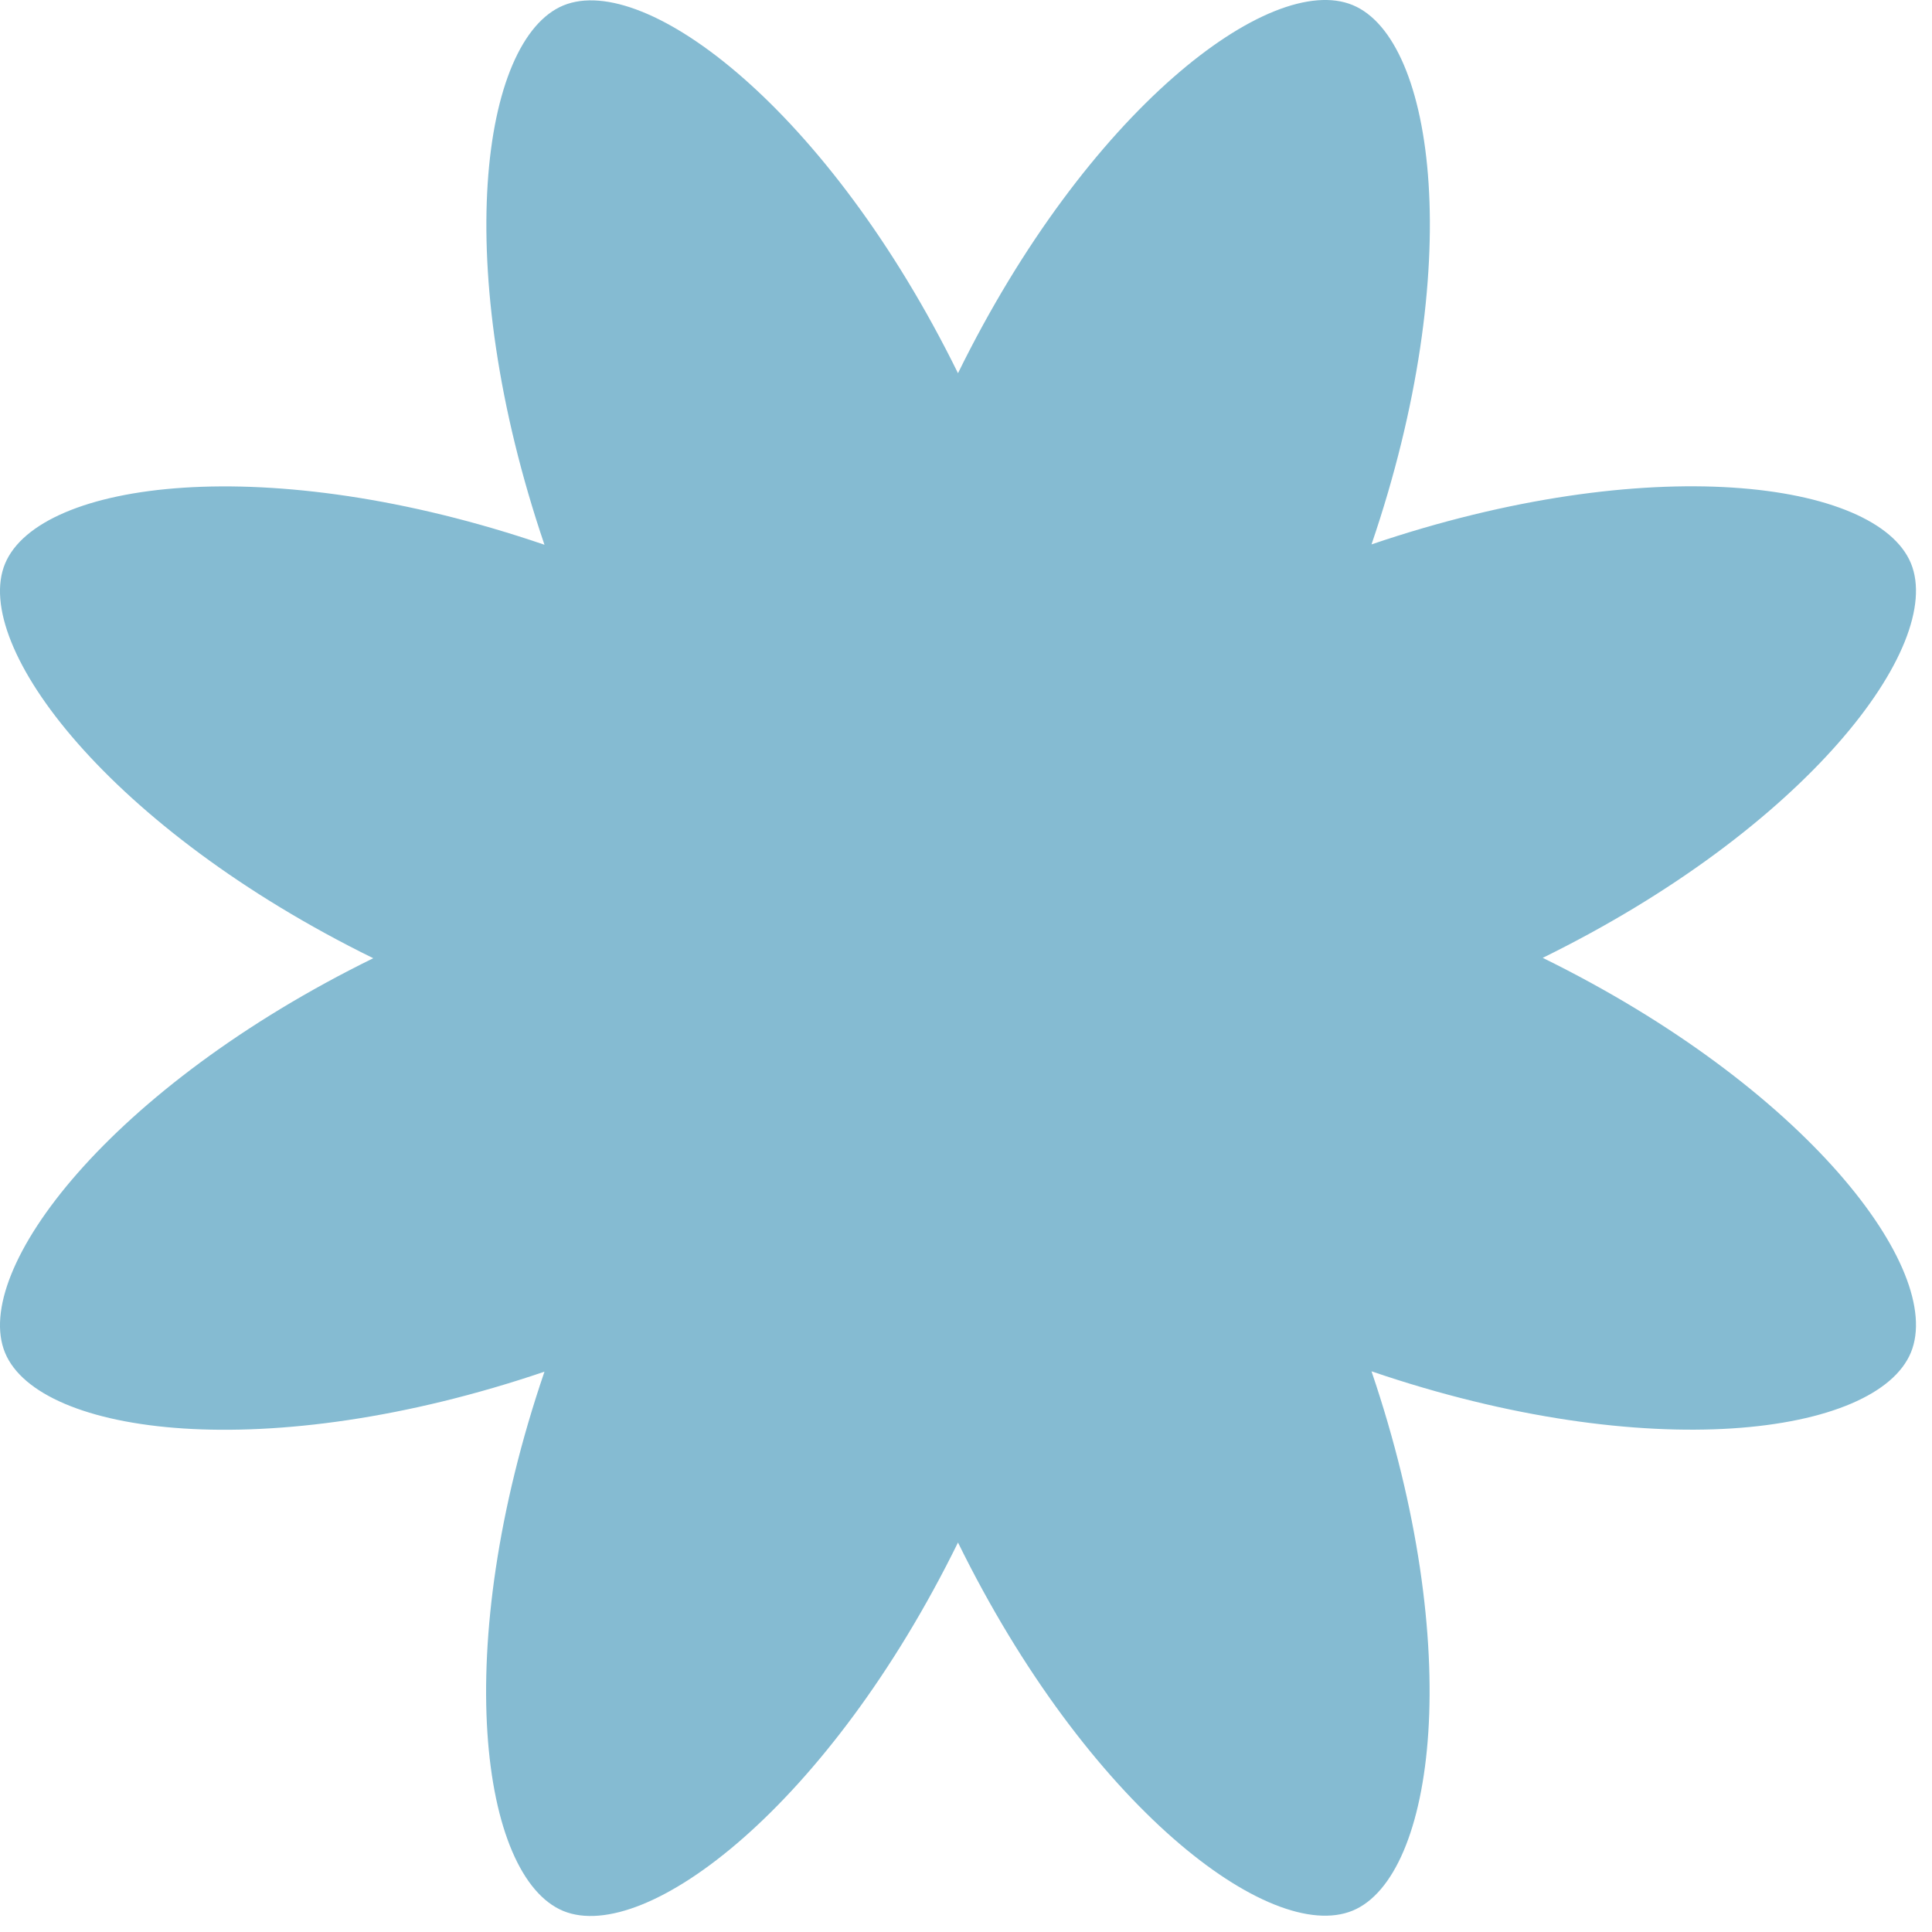 <?xml version="1.0" encoding="UTF-8"?> <svg xmlns="http://www.w3.org/2000/svg" width="82" height="82" viewBox="0 0 82 82" fill="none"><path d="M40.66 65.469C46.141 76.629 53.9 82.54 57.411 81.093C60.905 79.646 62.214 69.979 58.211 58.203C69.974 62.221 79.657 60.912 81.105 57.403C82.552 53.893 76.64 46.135 65.478 40.654C76.64 35.174 82.552 27.416 81.105 23.906C79.657 20.412 69.989 19.103 58.211 23.106C62.229 11.345 60.921 1.662 57.411 0.215C53.916 -1.232 46.141 4.68 40.66 15.84C35.179 4.695 27.42 -1.216 23.91 0.231C20.415 1.678 19.106 11.345 23.109 23.121C11.347 19.103 1.678 20.412 0.215 23.922C-1.232 27.416 4.68 35.19 15.842 40.67C4.68 46.15 -1.232 53.908 0.215 57.418C1.663 60.912 11.331 62.221 23.109 58.218C19.091 69.979 20.399 79.662 23.91 81.109C27.42 82.54 35.179 76.629 40.66 65.469Z" fill="#85BBD2"></path></svg> 
